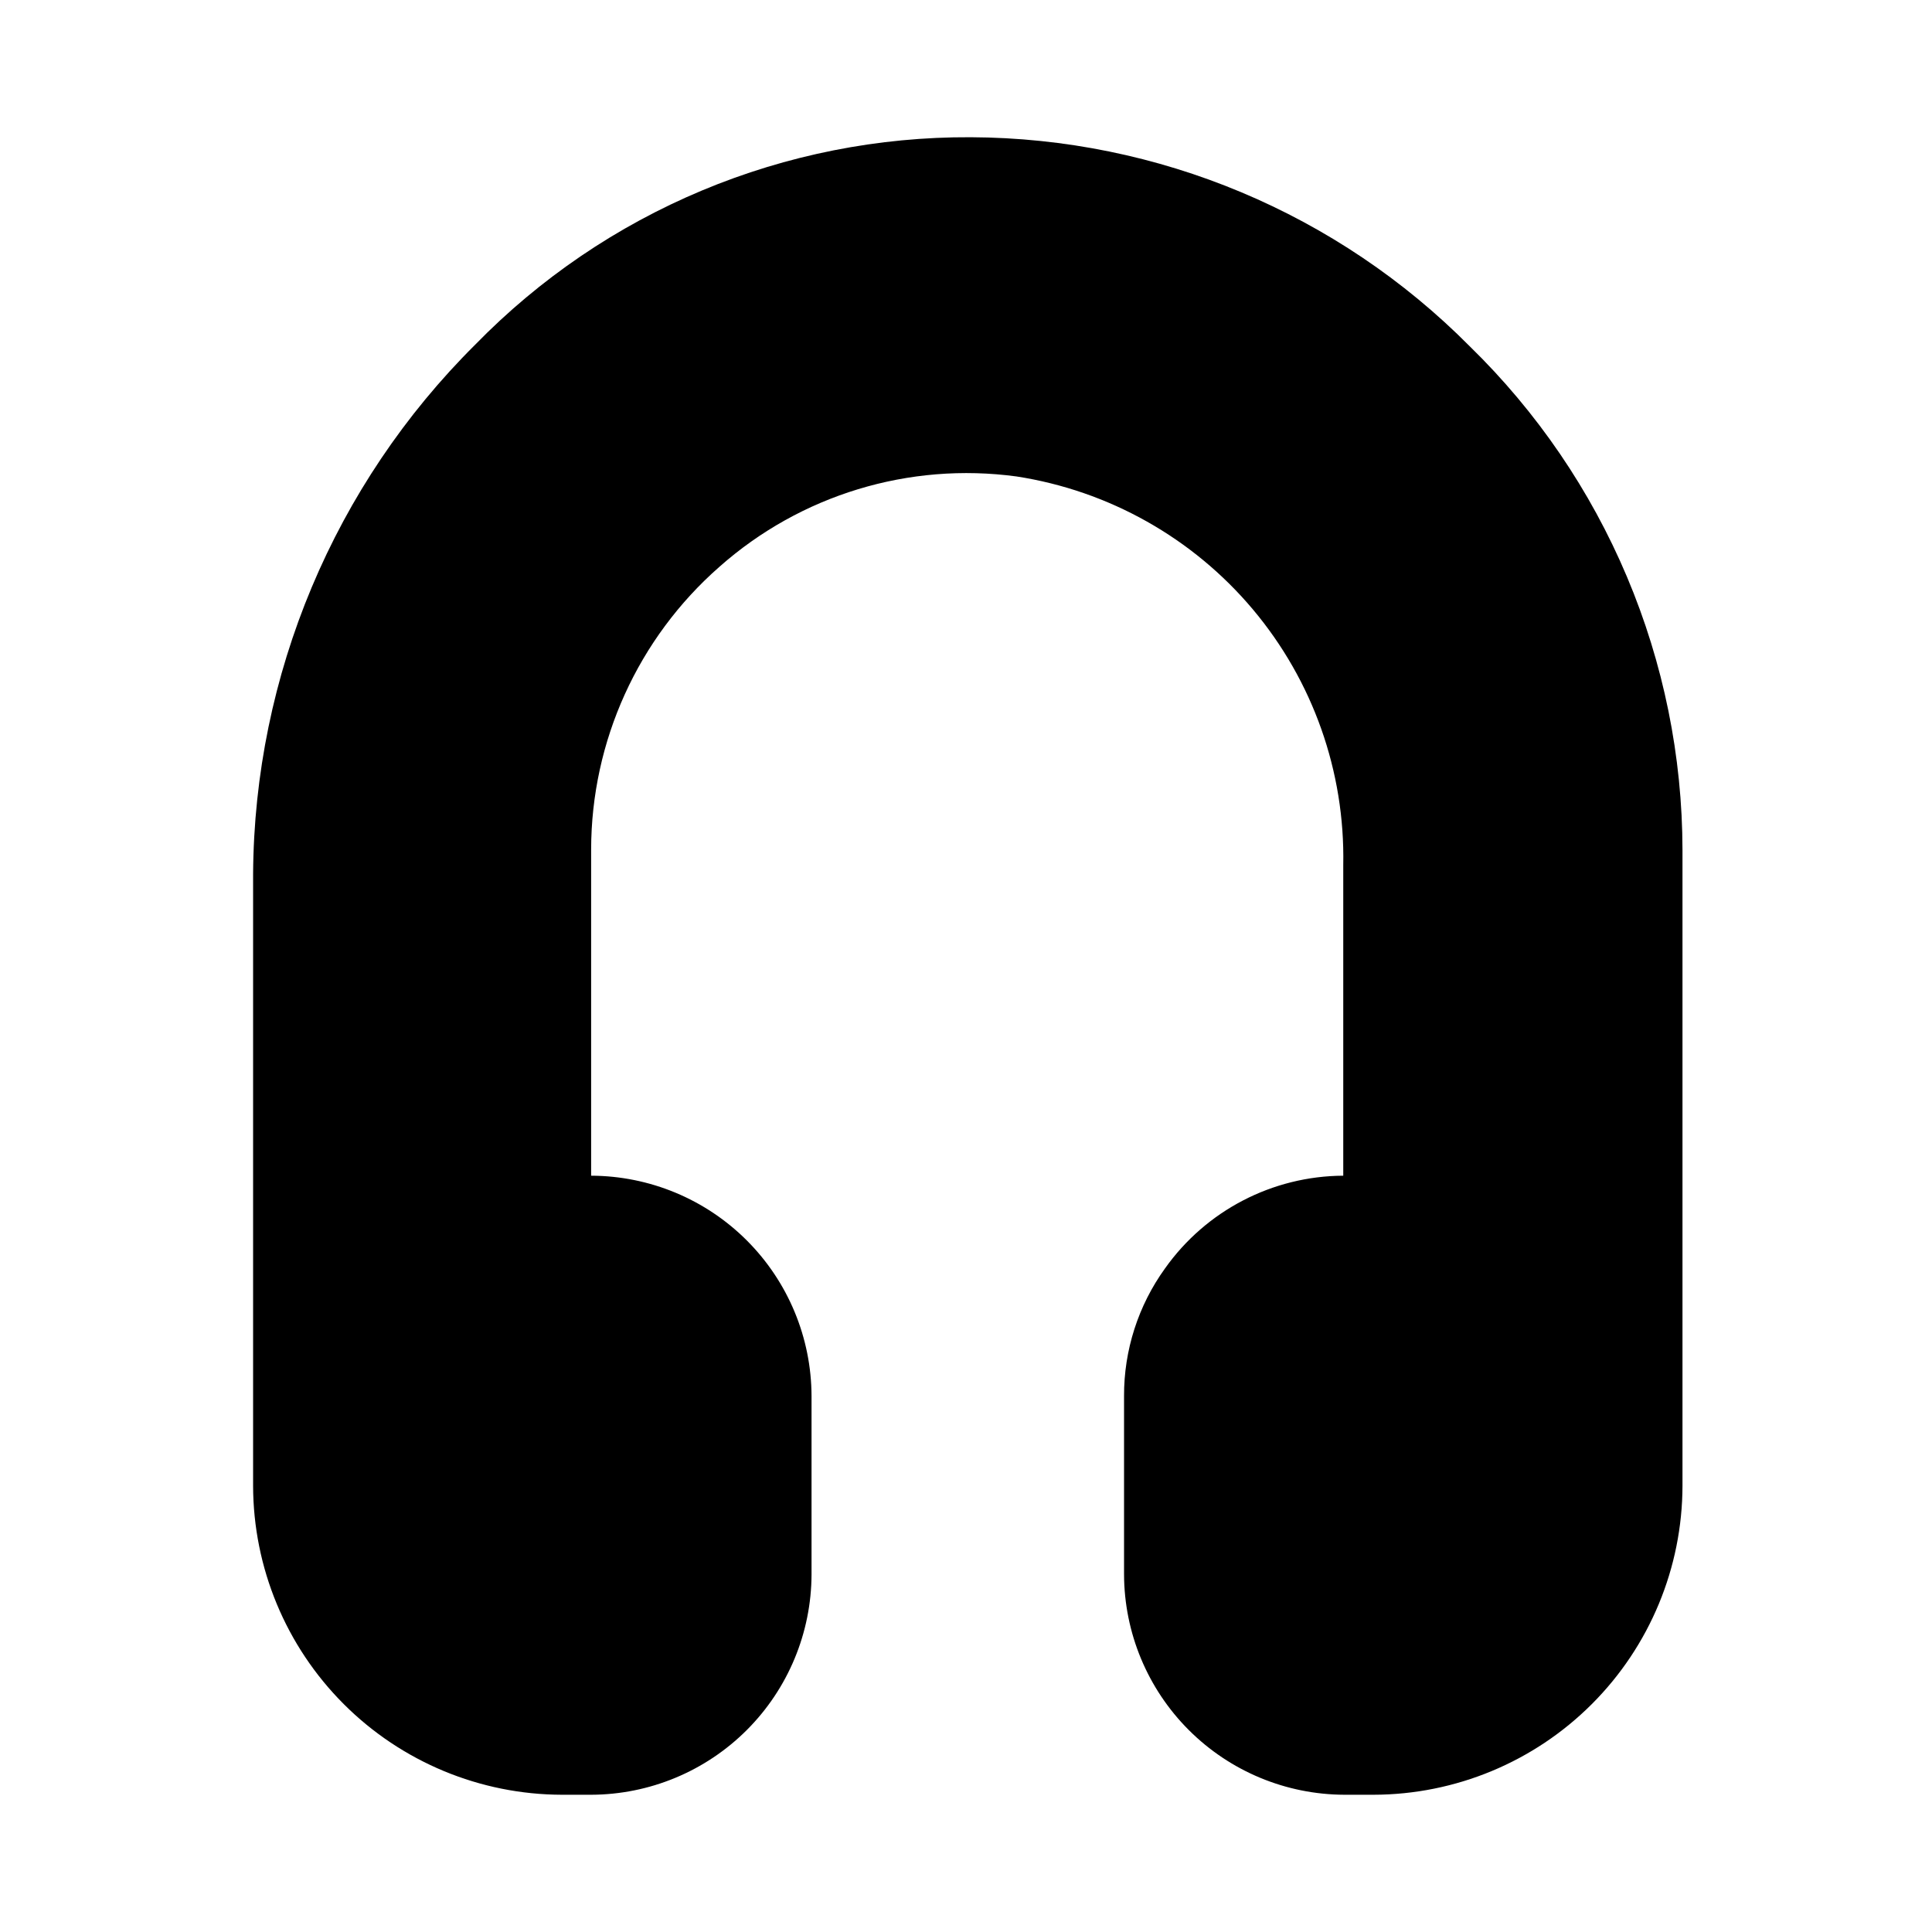 <?xml version="1.0" encoding="UTF-8"?>
<!-- Uploaded to: SVG Repo, www.svgrepo.com, Generator: SVG Repo Mixer Tools -->
<svg fill="#000000" width="800px" height="800px" version="1.1" viewBox="144 144 512 512" xmlns="http://www.w3.org/2000/svg">
 <path d="m533.51 235.79c-34.988-35.281-82.562-55.215-132.25-55.422-24.453-0.121-48.684 4.68-71.242 14.121-22.559 9.438-42.984 23.324-60.062 40.828-37.391 37.145-58.559 87.578-58.883 140.28v162.16c0.043 21.703 8.68 42.5 24.023 57.844 15.344 15.348 36.145 23.984 57.844 24.027h7.715c15.48-0.043 30.312-6.211 41.258-17.156 10.945-10.945 17.113-25.777 17.152-41.254v-47.234c-0.039-15.477-6.207-30.309-17.152-41.254-10.945-10.945-25.777-17.113-41.258-17.156v-86.434c0.031-28.711 12.422-56.016 34.008-74.941 21.508-19.055 50.25-27.793 78.723-23.934 24.453 3.773 46.707 16.285 62.633 35.223s24.438 43.008 23.957 67.746v82.34c-18.781 0.094-36.367 9.238-47.23 24.562-7.109 9.852-10.914 21.699-10.863 33.848v47.234c0.039 15.477 6.207 30.309 17.152 41.254 10.945 10.945 25.777 17.113 41.258 17.156h7.715c21.699-0.043 42.5-8.68 57.844-24.027 15.344-15.344 23.984-36.141 24.023-57.844v-168.46c-0.031-24.887-5.035-49.512-14.715-72.441-9.676-22.926-23.836-43.688-41.648-61.066z"/>
</svg>